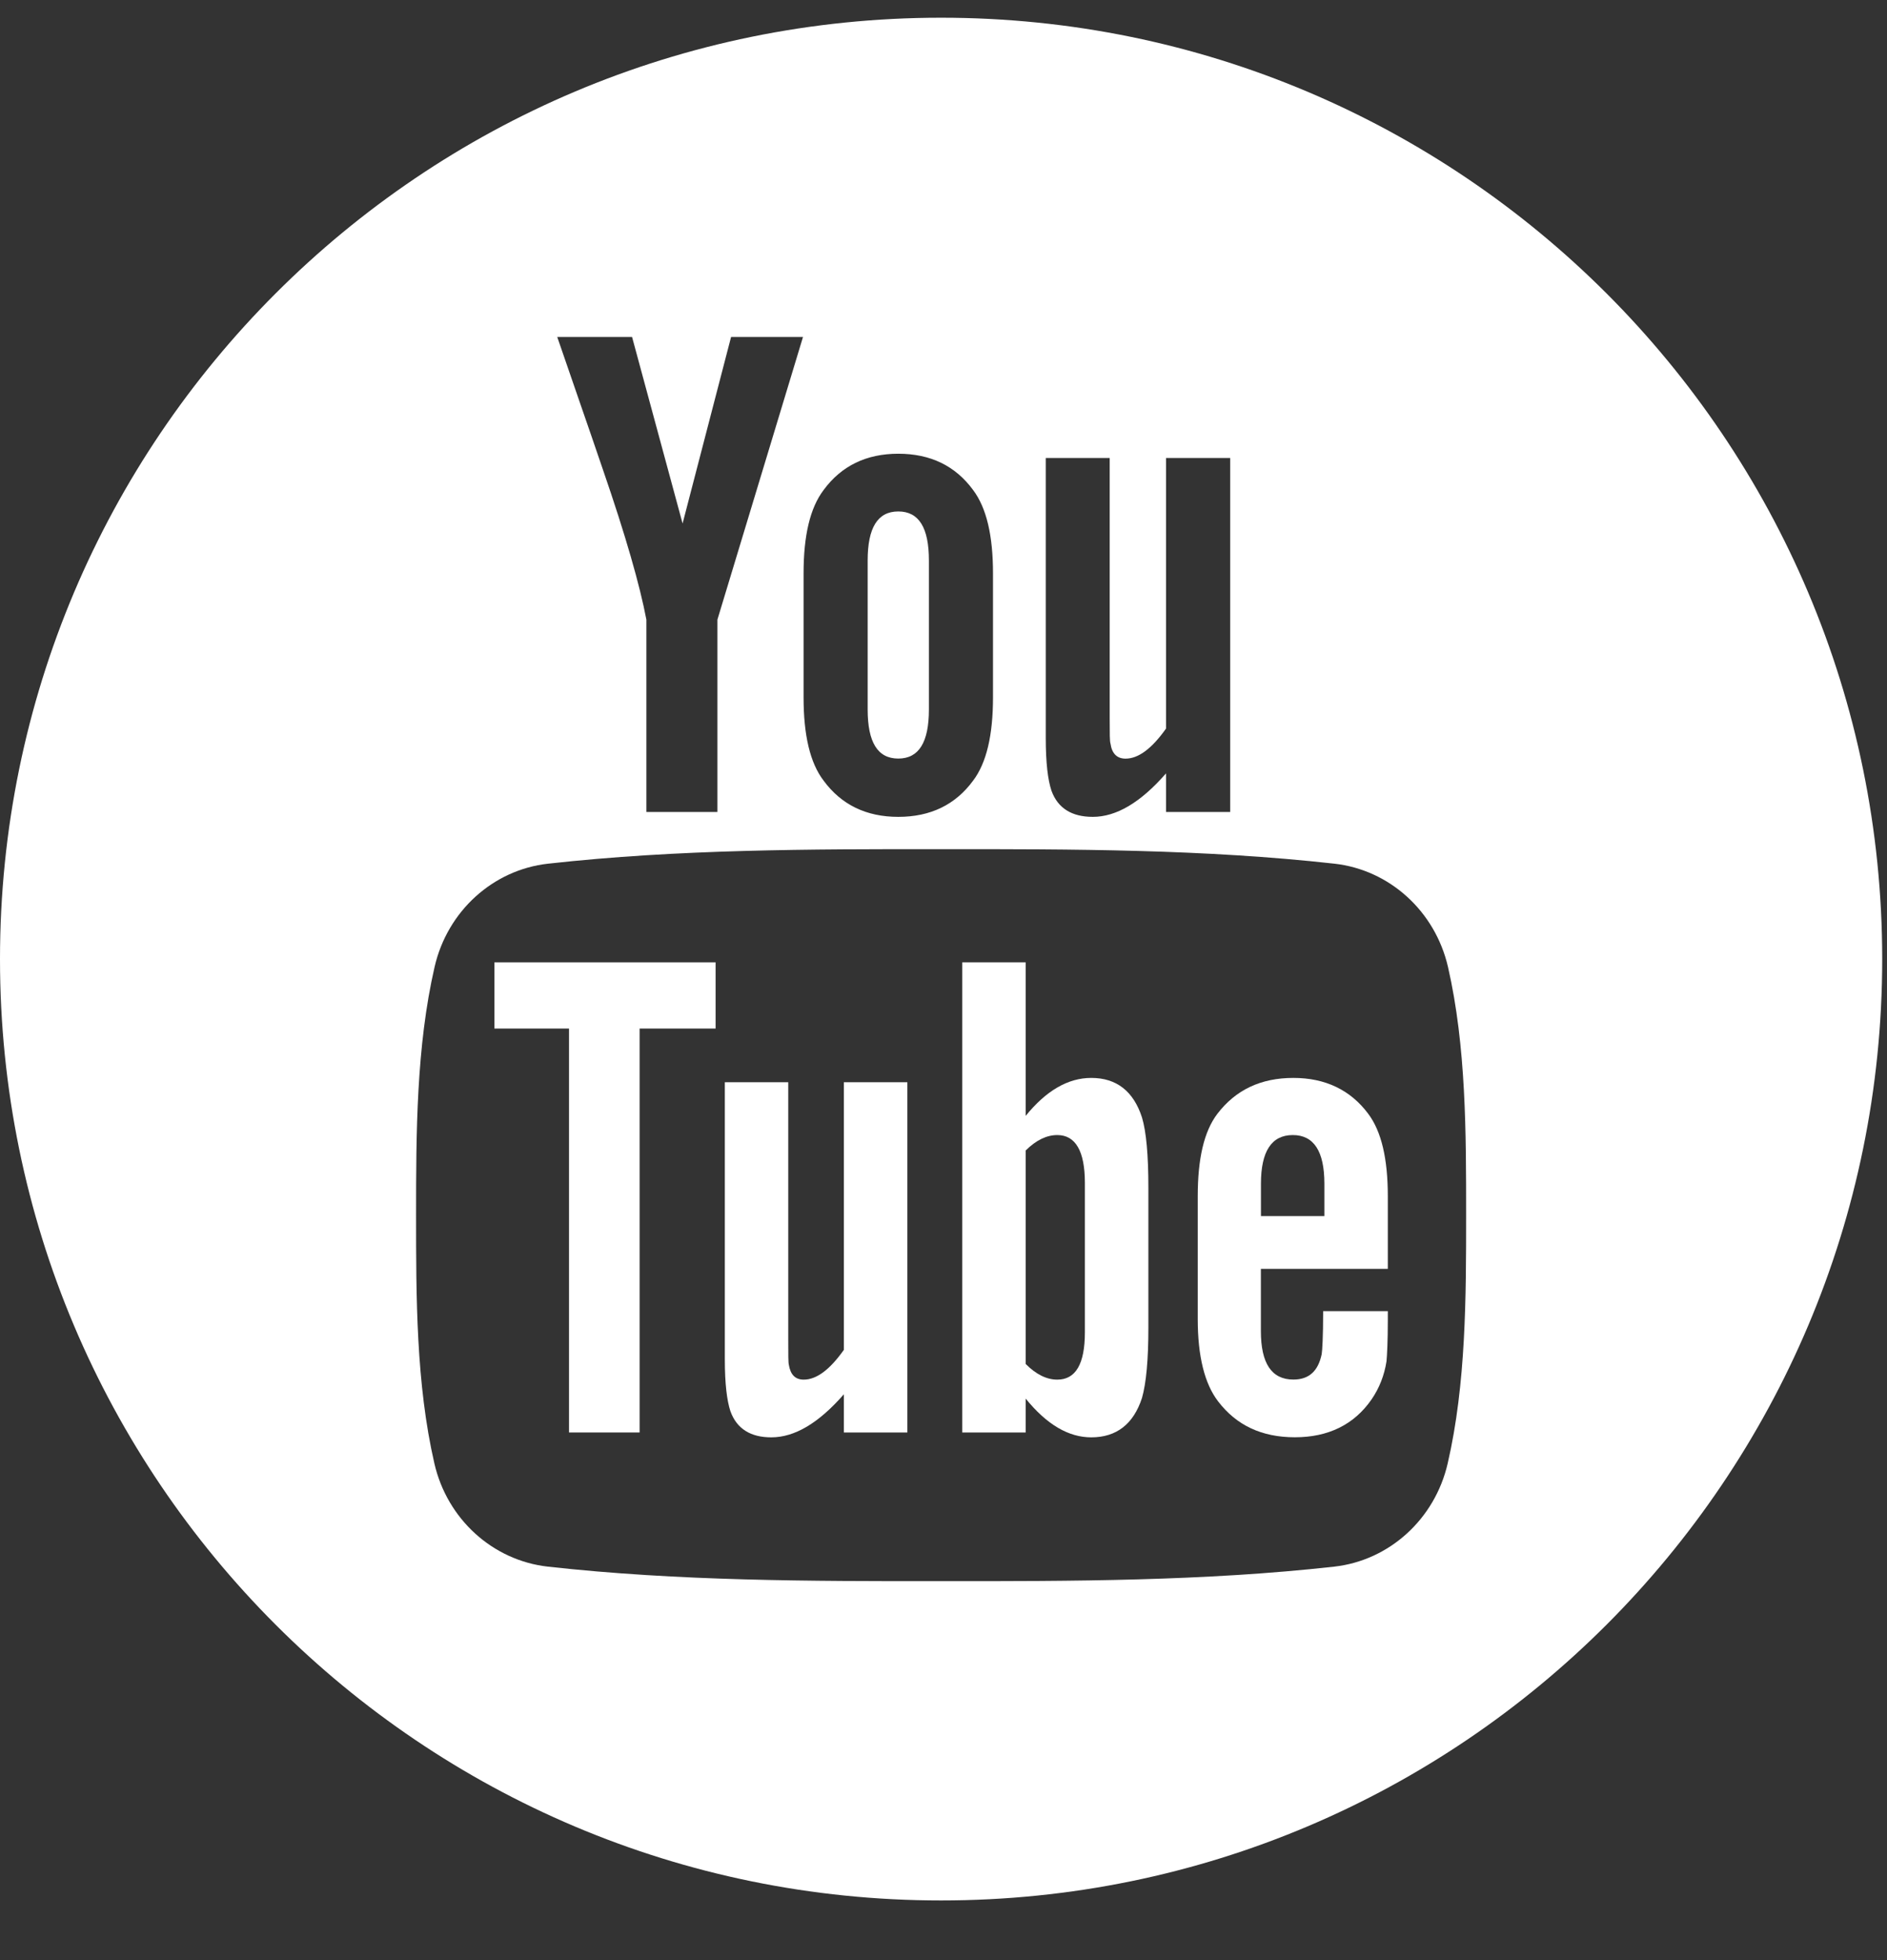 <?xml version="1.0" encoding="UTF-8" standalone="no"?>
<svg width="26px" height="27px" viewBox="0 0 26 27" version="1.1" xmlns="http://www.w3.org/2000/svg" xmlns:xlink="http://www.w3.org/1999/xlink">
    <rect x="0" y="0" width="26" height="27" fill="#333333" stroke="none"/>
    <!-- Generator: Sketch 3.8.2 (29753) - http://www.bohemiancoding.com/sketch -->
    <title>youtube-logotype</title>
    <desc>Created with Sketch.</desc>
    <defs></defs>
    <g id="Symbols" stroke="none" stroke-width="1" fill="none" fill-rule="evenodd">
        <g id="footer" transform="translate(-302, -204)" fill="#FFFFFF">
            <g id="youtube-logotype" transform="translate(302, 204.244)">
                <g id="Group">
                    <polygon id="Shape" points="6.812 13.924 7.84 13.924 7.84 19.488 8.813 19.488 8.813 13.924 9.86 13.924 9.86 13.012 6.812 13.012"></polygon>
                    <path d="M15.036,14.604 C14.714,14.604 14.414,14.78 14.132,15.127 L14.132,13.012 L13.258,13.012 L13.258,19.488 L14.132,19.488 L14.132,19.021 C14.425,19.382 14.725,19.555 15.036,19.555 C15.384,19.555 15.618,19.372 15.735,19.012 C15.793,18.808 15.823,18.487 15.823,18.04 L15.823,16.119 C15.823,15.662 15.793,15.343 15.735,15.149 C15.618,14.787 15.384,14.604 15.036,14.604 L15.036,14.604 Z M14.948,18.108 C14.948,18.545 14.821,18.76 14.568,18.76 C14.424,18.76 14.278,18.691 14.132,18.544 L14.132,15.604 C14.278,15.459 14.424,15.391 14.568,15.391 C14.82,15.391 14.948,15.614 14.948,16.049 L14.948,18.108 L14.948,18.108 Z" id="Shape"></path>
                    <path d="M11.627,18.35 C11.433,18.624 11.25,18.76 11.074,18.76 C10.957,18.76 10.891,18.691 10.869,18.555 C10.861,18.527 10.861,18.42 10.861,18.215 L10.861,14.663 L9.987,14.663 L9.987,18.478 C9.987,18.819 10.016,19.049 10.064,19.195 C10.152,19.44 10.346,19.555 10.627,19.555 C10.949,19.555 11.279,19.36 11.627,18.962 L11.627,19.488 L12.502,19.488 L12.502,14.663 L11.627,14.663 L11.627,18.35 L11.627,18.35 Z" id="Shape"></path>
                    <path d="M12.377,10.205 C12.662,10.205 12.799,9.979 12.799,9.528 L12.799,7.477 C12.799,7.026 12.662,6.801 12.377,6.801 C12.092,6.801 11.955,7.026 11.955,7.477 L11.955,9.528 C11.955,9.98 12.092,10.205 12.377,10.205 L12.377,10.205 Z" id="Shape"></path>
                    <path d="M12.967,0 C5.805,0 0,5.805 0,12.967 C0,20.128 5.805,25.934 12.967,25.934 C20.128,25.934 25.934,20.128 25.934,12.967 C25.934,5.805 20.128,0 12.967,0 L12.967,0 Z M14.409,6.065 L15.29,6.065 L15.29,9.655 C15.29,9.862 15.29,9.97 15.301,9.999 C15.32,10.135 15.39,10.206 15.508,10.206 C15.685,10.206 15.87,10.069 16.066,9.792 L16.066,6.065 L16.95,6.065 L16.95,10.941 L16.066,10.941 L16.066,10.409 C15.714,10.813 15.379,11.008 15.057,11.008 C14.772,11.008 14.576,10.893 14.487,10.646 C14.438,10.498 14.409,10.265 14.409,9.921 L14.409,6.065 L14.409,6.065 L14.409,6.065 Z M11.072,7.655 C11.072,7.134 11.161,6.753 11.348,6.506 C11.593,6.173 11.937,6.006 12.377,6.006 C12.82,6.006 13.164,6.173 13.408,6.506 C13.593,6.752 13.682,7.134 13.682,7.655 L13.682,9.362 C13.682,9.881 13.593,10.265 13.408,10.509 C13.164,10.842 12.82,11.008 12.377,11.008 C11.937,11.008 11.593,10.842 11.348,10.509 C11.161,10.265 11.072,9.881 11.072,9.362 L11.072,7.655 L11.072,7.655 Z M8.709,4.398 L9.405,6.967 L10.073,4.398 L11.064,4.398 L9.885,8.291 L9.885,10.941 L8.906,10.941 L8.906,8.291 C8.817,7.821 8.621,7.134 8.306,6.221 C8.1,5.614 7.885,5.004 7.678,4.398 L8.709,4.398 L8.709,4.398 Z M19.947,19.914 C19.77,20.683 19.141,21.251 18.384,21.336 C16.589,21.536 14.774,21.537 12.966,21.536 C11.159,21.537 9.342,21.536 7.549,21.336 C6.791,21.251 6.162,20.684 5.985,19.914 C5.733,18.819 5.733,17.622 5.733,16.494 C5.733,15.366 5.736,14.17 5.988,13.075 C6.165,12.305 6.794,11.737 7.551,11.653 C9.345,11.453 11.161,11.452 12.969,11.453 C14.777,11.452 16.593,11.453 18.387,11.653 C19.144,11.738 19.773,12.305 19.951,13.075 C20.202,14.17 20.201,15.366 20.201,16.494 C20.201,17.622 20.2,18.819 19.947,19.914 L19.947,19.914 Z" id="Shape"></path>
                    <path d="M17.821,14.604 C17.373,14.604 17.026,14.768 16.773,15.099 C16.588,15.343 16.503,15.72 16.503,16.235 L16.503,17.926 C16.503,18.439 16.598,18.818 16.784,19.06 C17.037,19.39 17.385,19.554 17.842,19.554 C18.299,19.554 18.657,19.382 18.899,19.031 C19.005,18.876 19.074,18.701 19.104,18.507 C19.112,18.42 19.122,18.226 19.122,17.944 L19.122,17.817 L18.231,17.817 C18.231,18.167 18.219,18.361 18.211,18.409 C18.162,18.643 18.036,18.759 17.821,18.759 C17.52,18.759 17.373,18.536 17.373,18.09 L17.373,17.234 L19.122,17.234 L19.122,16.235 C19.122,15.719 19.035,15.342 18.852,15.098 C18.607,14.769 18.259,14.604 17.821,14.604 L17.821,14.604 Z M18.248,16.507 L17.374,16.507 L17.374,16.06 C17.374,15.614 17.521,15.391 17.813,15.391 C18.102,15.391 18.248,15.614 18.248,16.06 L18.248,16.507 L18.248,16.507 Z" id="Shape"></path>
                </g>
            </g>
        </g>
    </g>
</svg>